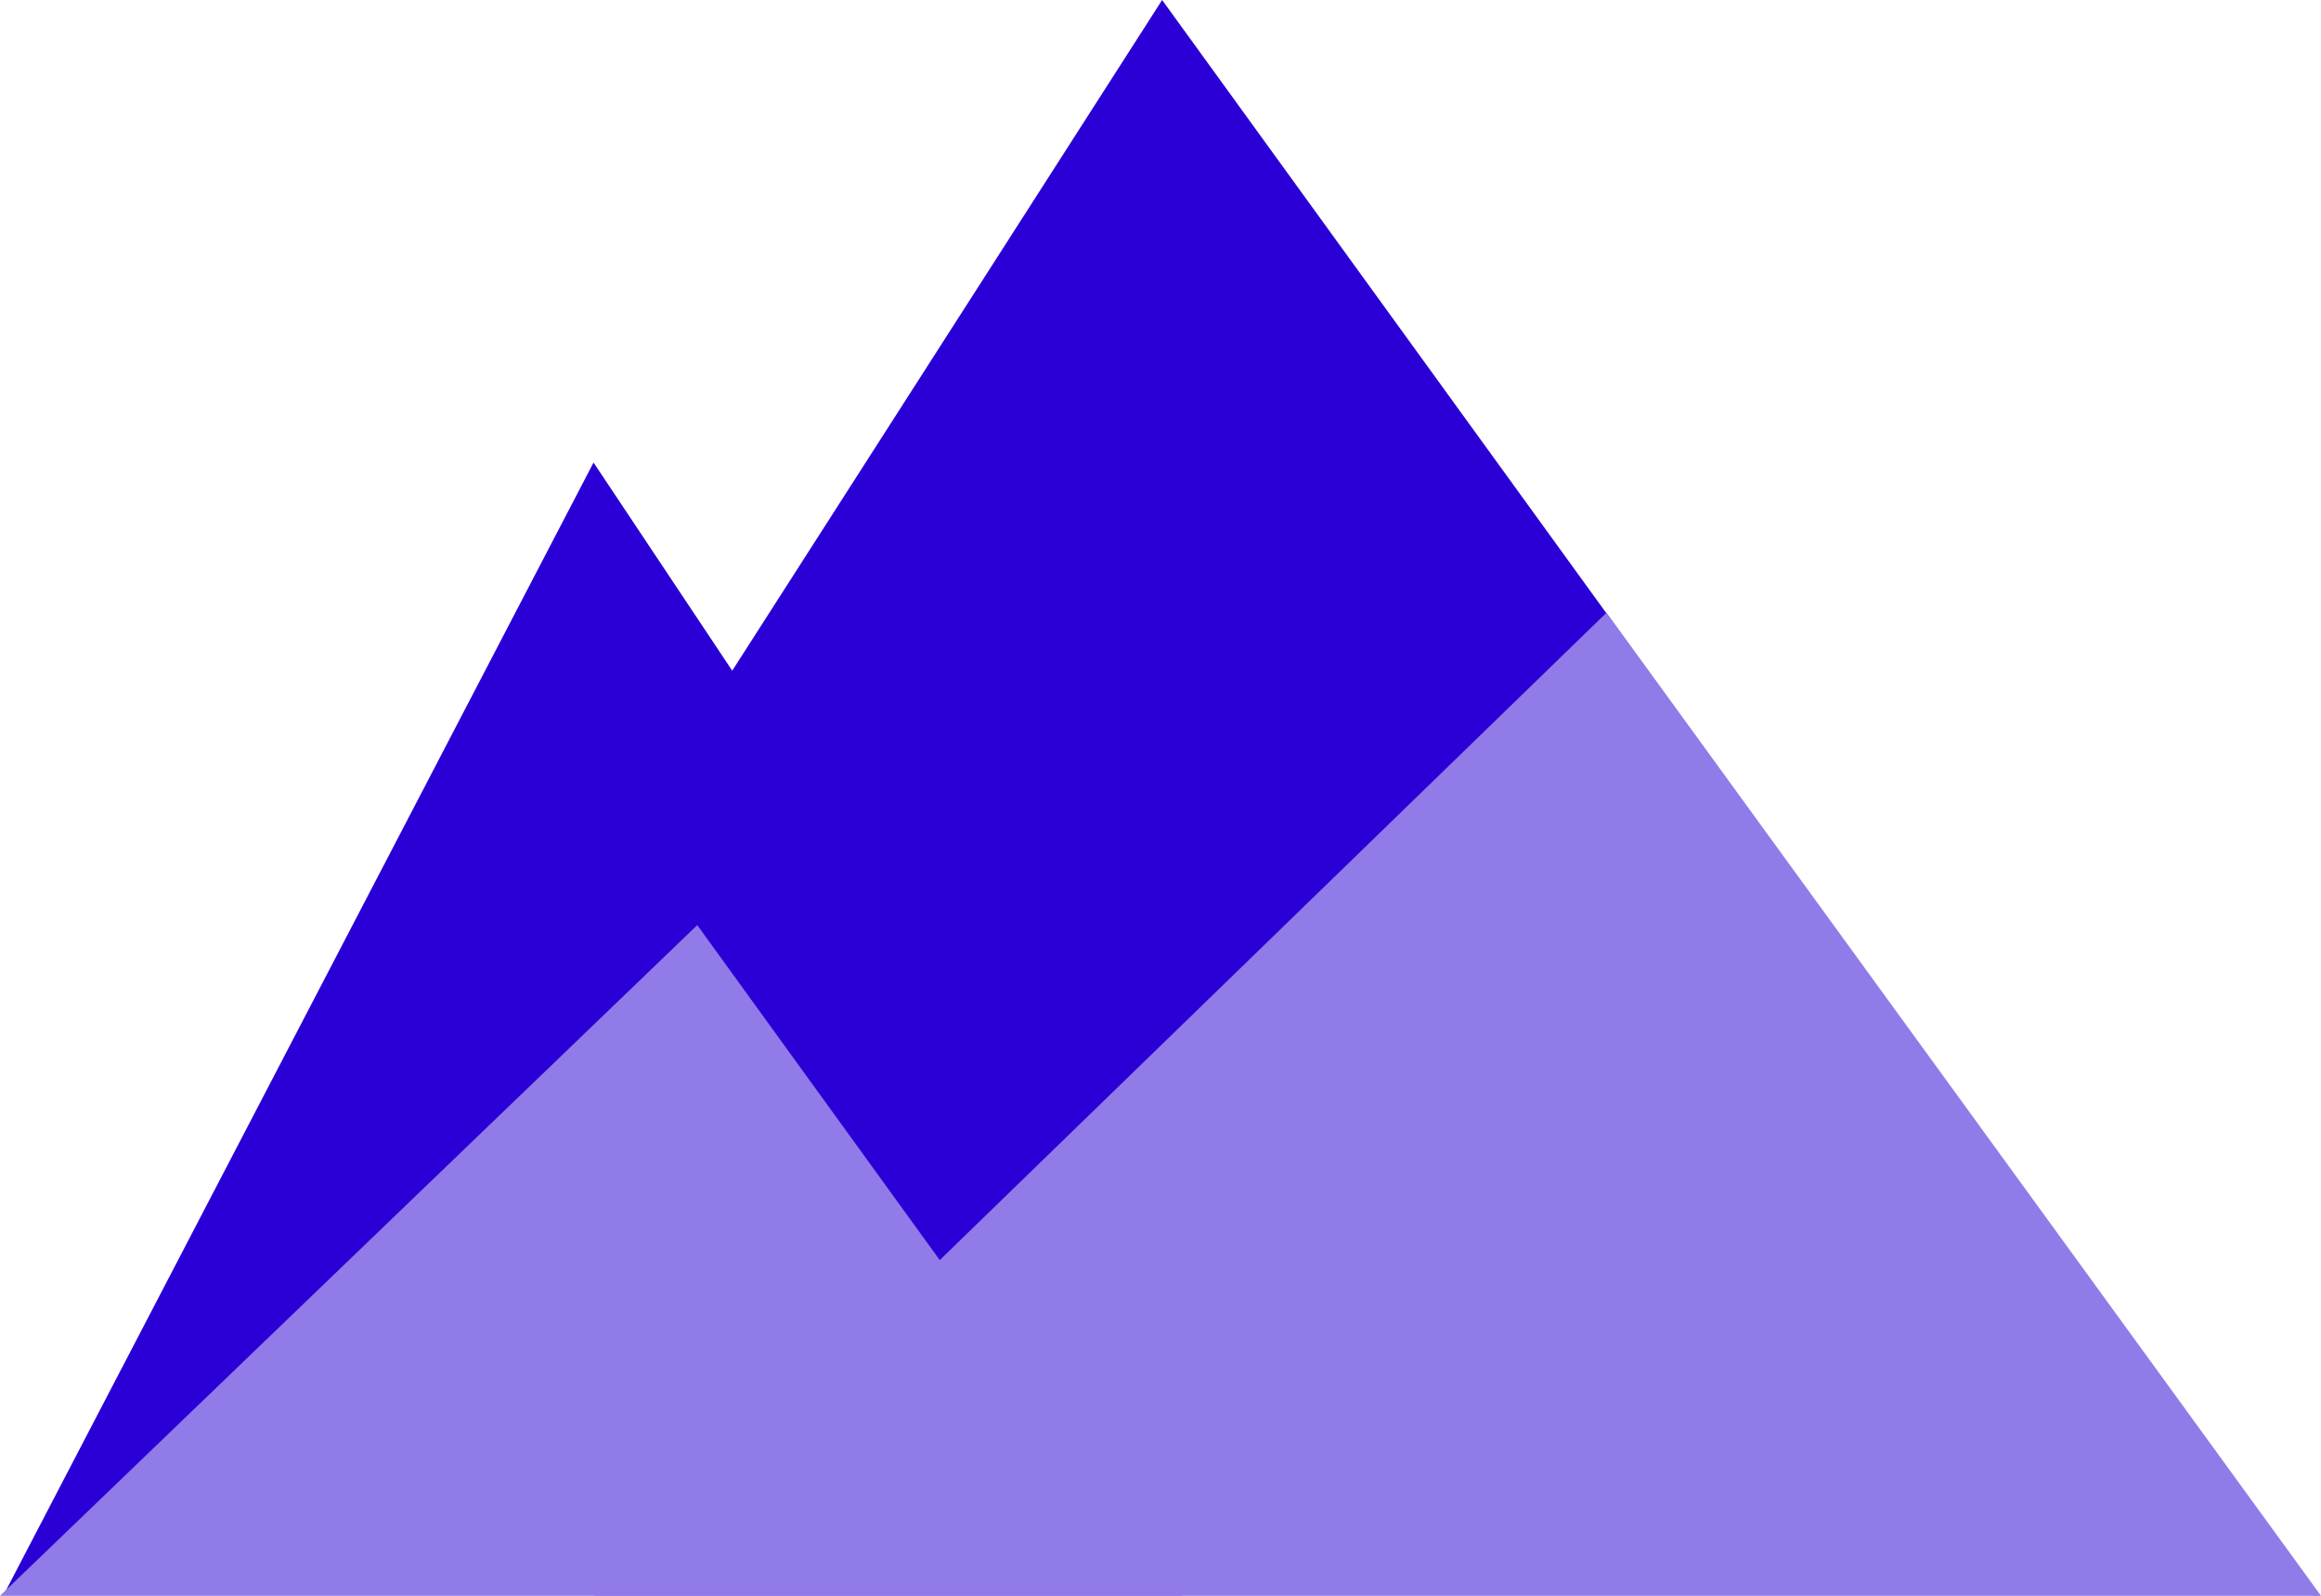 <svg width="128" height="88" viewBox="0 0 128 88" fill="none" xmlns="http://www.w3.org/2000/svg">
<path d="M40.381 36.985L64.09 0L127.841 87.992L64.09 82.26L0.262 87.834L32.733 25.507L40.381 36.985Z" fill="#2B00D7"/>
<path d="M38.452 51.016L-1.99577e-06 88.001H65.229L38.452 51.016Z" fill="#917BE8"/>
<path d="M88.598 33.788L32.758 88.001H128L88.598 33.788Z" fill="#917BE8"/>
</svg>
